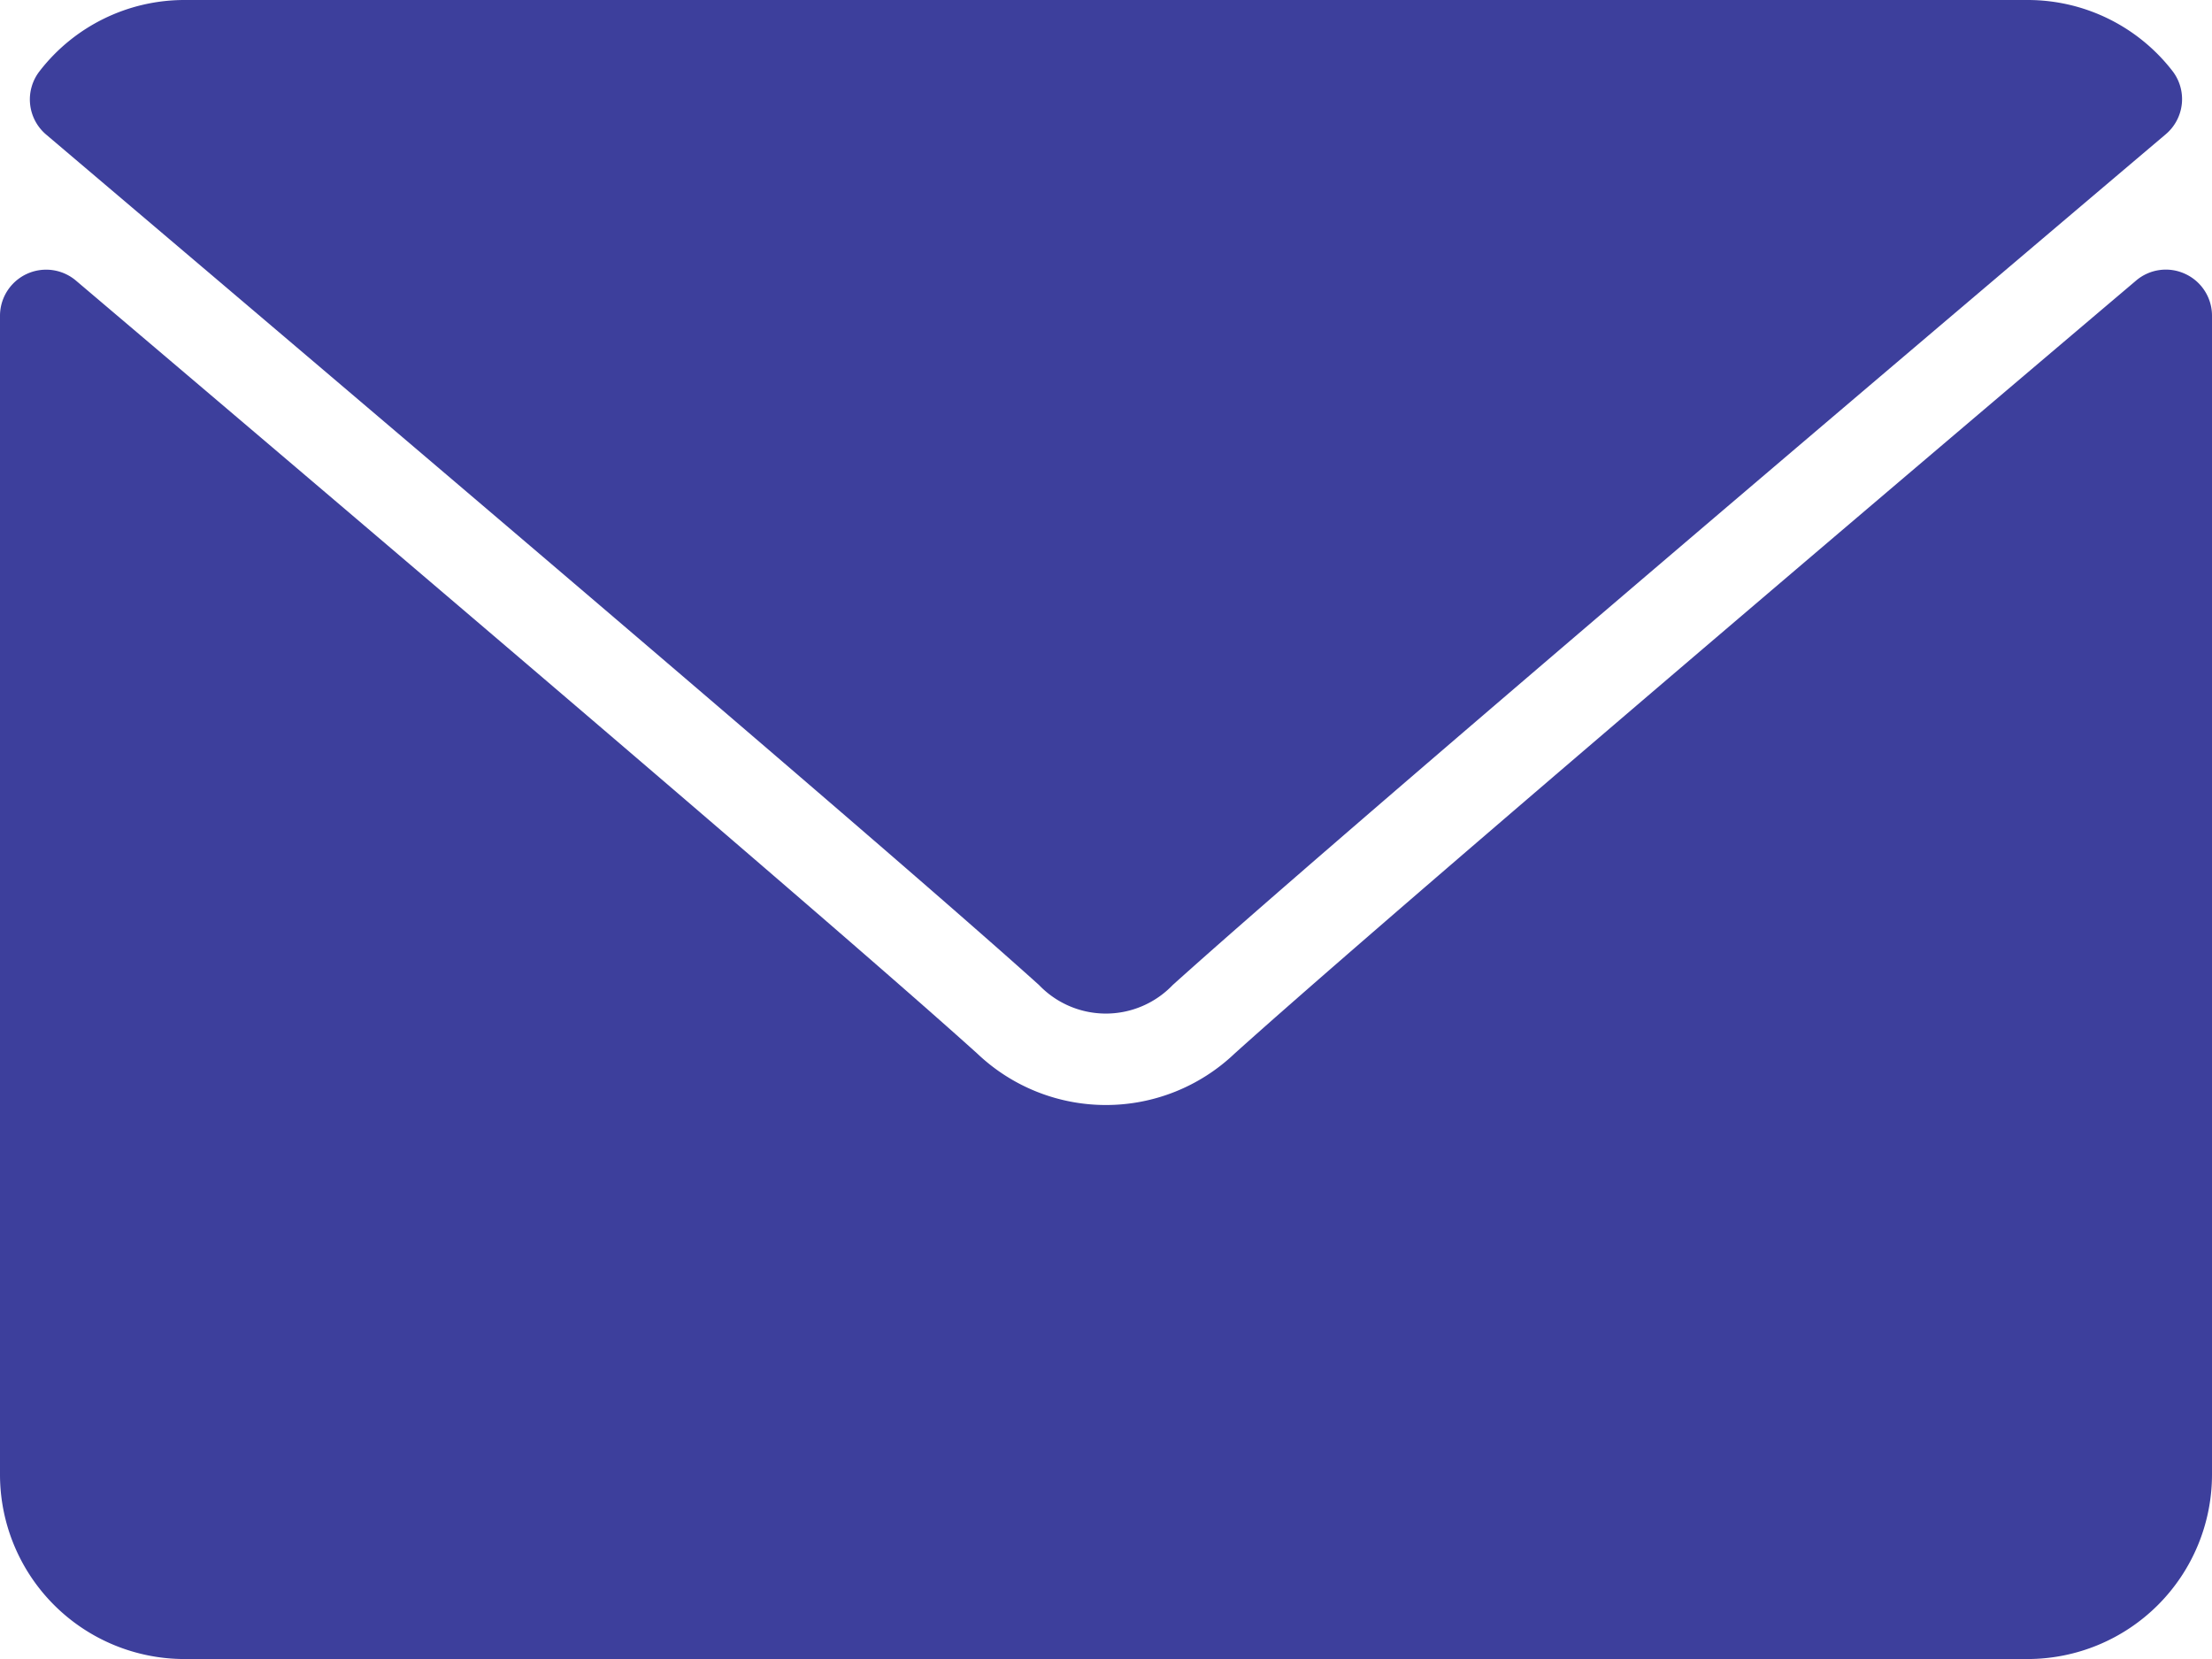 <svg xmlns="http://www.w3.org/2000/svg" width="16.061" height="12.046" viewBox="0 0 16.061 12.046"><defs><style>.a{fill:#3d3f9c;}</style></defs><g transform="translate(0 0)"><path class="a" d="M7.032,64.977c2.2,1.867,6.072,5.151,7.209,6.175a.672.672,0,0,0,.971,0c1.138-1.025,5.006-4.31,7.21-6.177a.334.334,0,0,0,.047-.462A1.329,1.329,0,0,0,21.42,64H8.035a1.329,1.329,0,0,0-1.05.516A.334.334,0,0,0,7.032,64.977Z" transform="translate(-6.697 -64)"/><path class="a" d="M15.867,126.443a.333.333,0,0,0-.357.048c-2.445,2.072-5.564,4.729-6.546,5.613a1.355,1.355,0,0,1-1.868,0c-1.046-.943-4.55-3.921-6.545-5.613a.335.335,0,0,0-.551.255v8.415A1.34,1.34,0,0,0,1.338,136.5H14.723a1.34,1.34,0,0,0,1.338-1.338v-8.415A.334.334,0,0,0,15.867,126.443Z" transform="translate(0 -124.454)"/></g></svg>